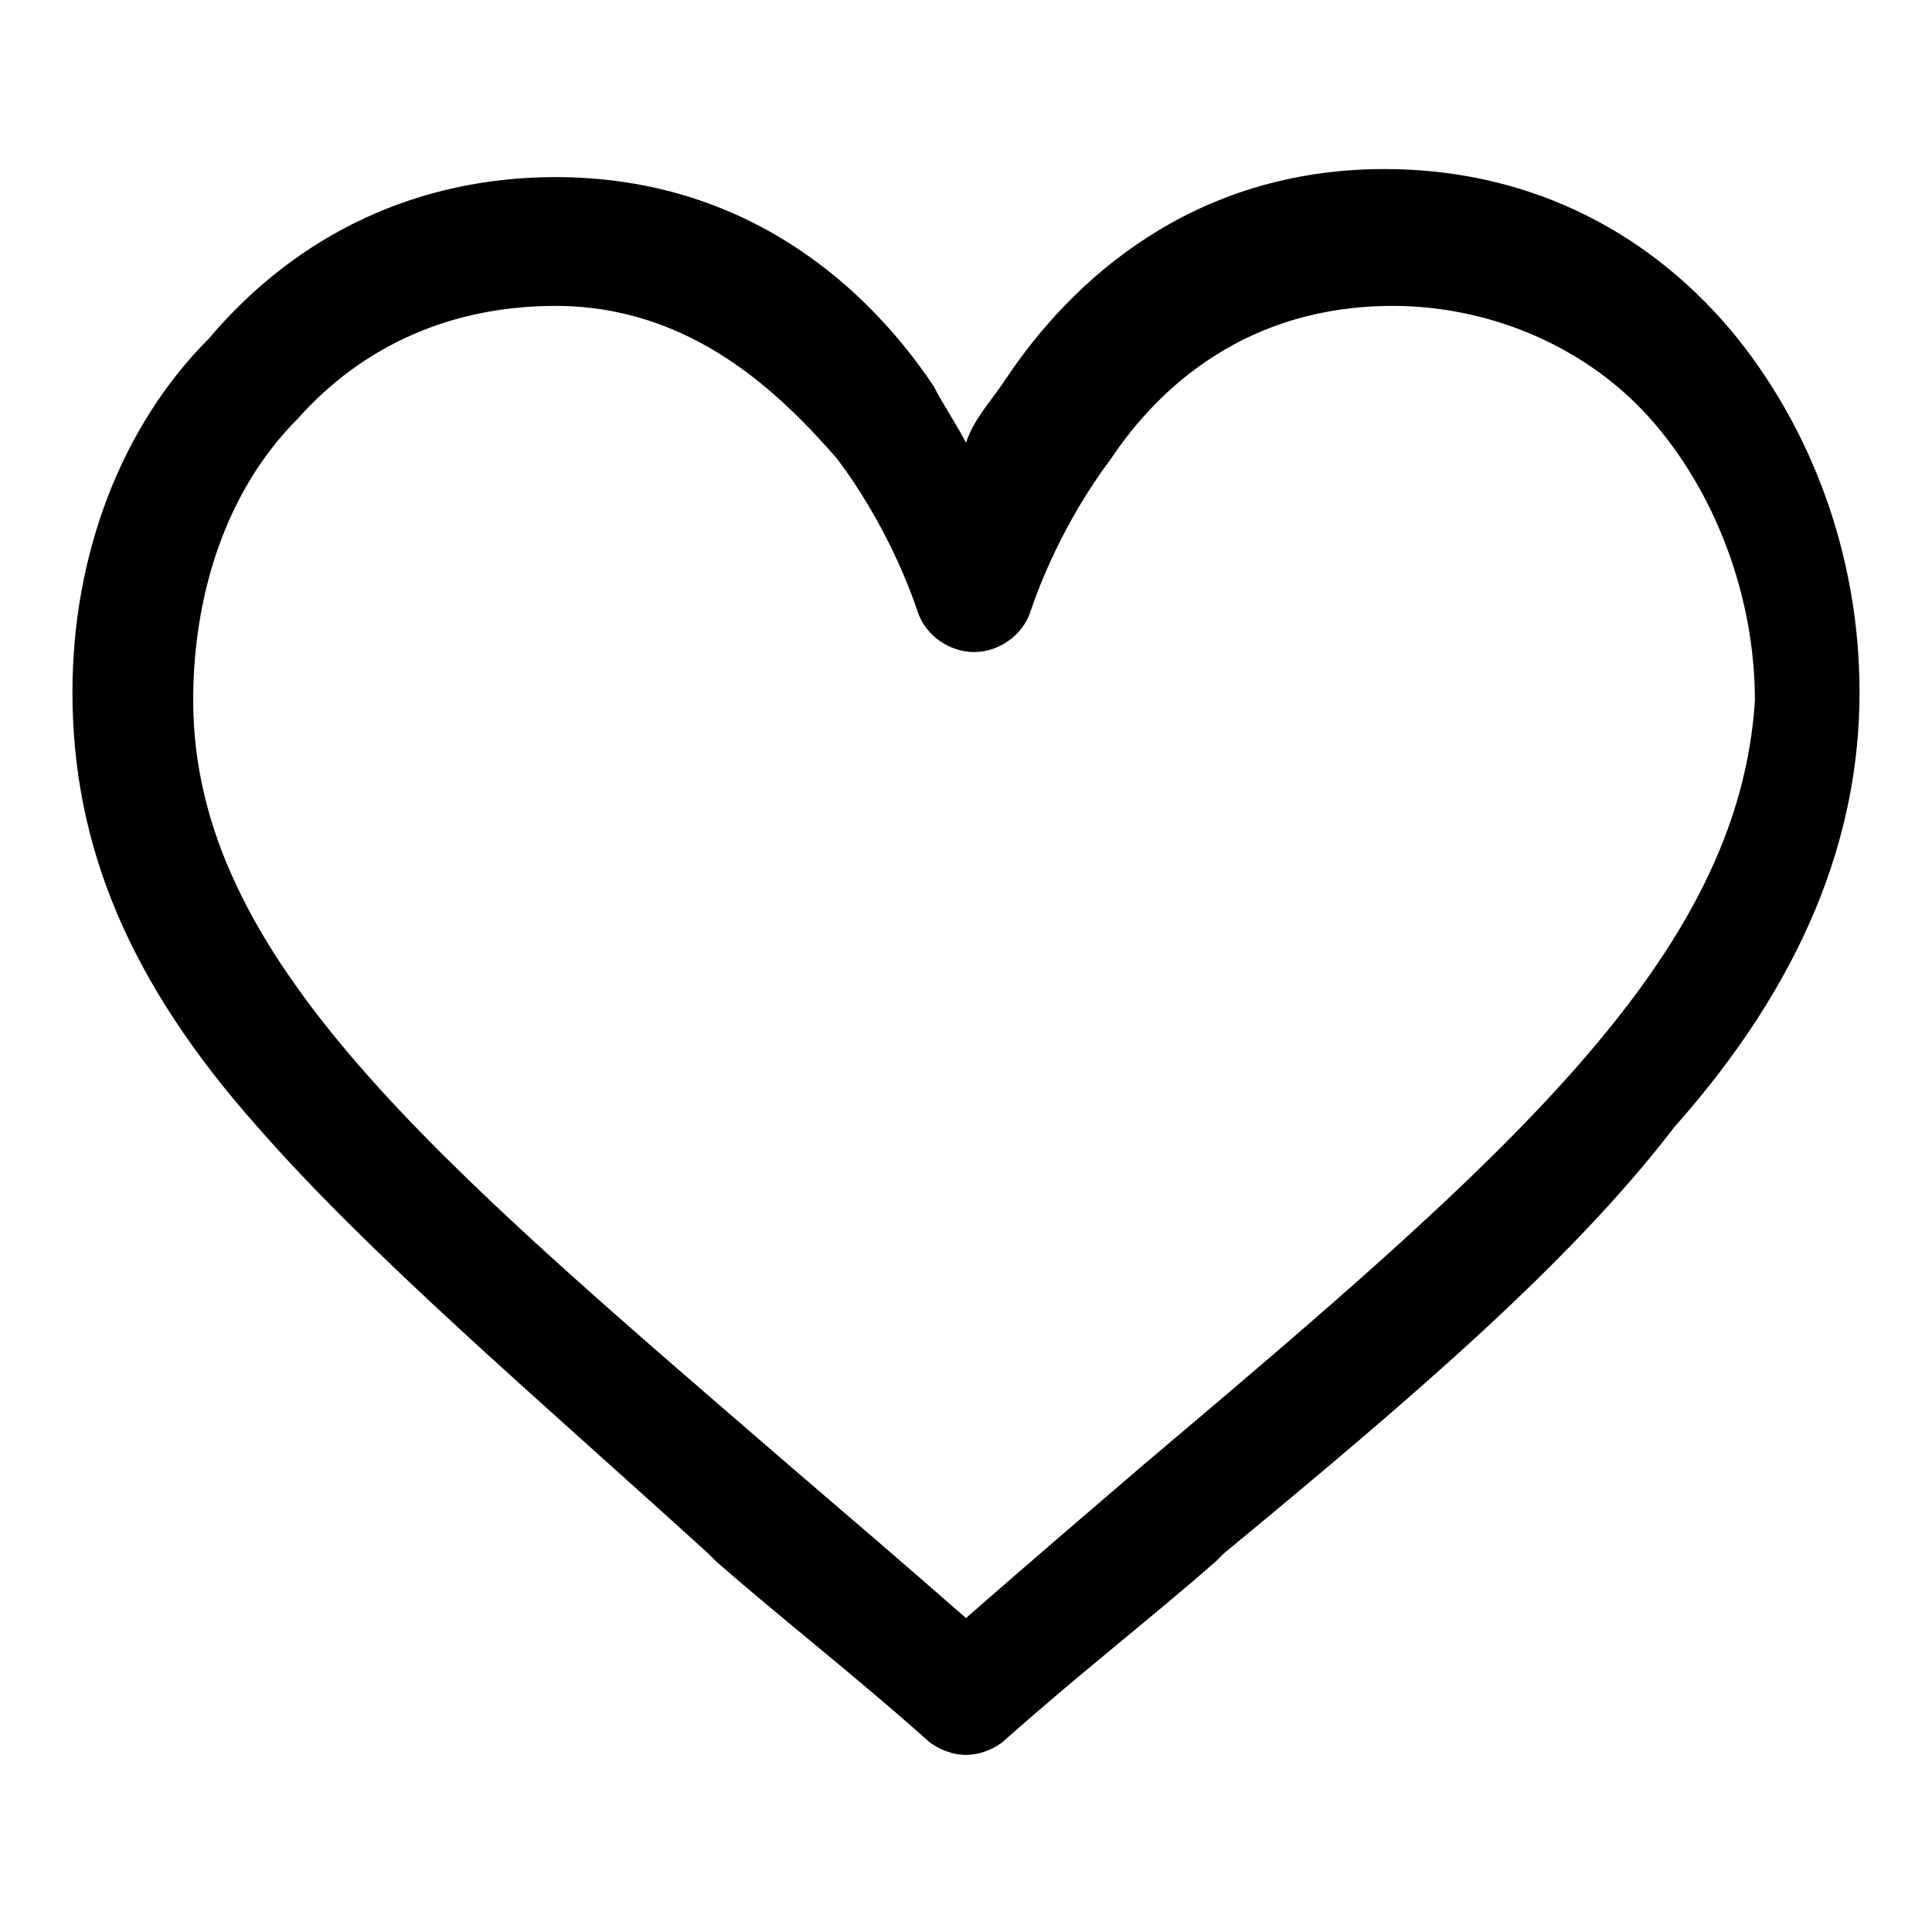 <?xml version="1.0" encoding="utf-8"?>
<!-- Generator: Adobe Illustrator 25.2.0, SVG Export Plug-In . SVG Version: 6.00 Build 0)  -->
<svg version="1.1" id="Capa_1" xmlns="http://www.w3.org/2000/svg" xmlns:xlink="http://www.w3.org/1999/xlink" x="0px" y="0px"
	 viewBox="0 0 24 24" style="enable-background:new 0 0 24 24;" xml:space="preserve">
<style type="text/css">
	.st0{fill:#040204;}
	.st1{fill:#1D1D1B;}
	.st2{fill:#999998;}
	.st3{fill:#646363;}
	.st4{fill:#CACACA;}
	.st5{fill:none;stroke:#999999;stroke-width:1.5;stroke-miterlimit:10;}
	.st6{fill:#999999;}
	.st7{fill:none;stroke:#040204;stroke-width:1.5;stroke-miterlimit:10;}
</style>
<path d="M21.5,4.1c-1.1-1.3-2.6-2-4.3-2c-2.4,0-3.9,1.4-4.7,2.6C12.3,5,12.1,5.2,12,5.5c-0.1-0.2-0.3-0.5-0.4-0.7
	c-0.8-1.2-2.3-2.6-4.7-2.6c-1.7,0-3.2,0.7-4.3,2C1.5,5.3,0.9,6.9,0.9,8.6c0,1.9,0.7,3.6,2.3,5.4c1.4,1.6,3.4,3.3,5.6,5.3l0.1,0.1
	c0.8,0.7,1.7,1.4,2.6,2.2l0,0c0.1,0.1,0.3,0.2,0.5,0.2s0.4-0.1,0.5-0.2l0,0c0.9-0.8,1.8-1.5,2.6-2.2l0.1-0.1
	c2.3-1.9,4.3-3.6,5.6-5.3c1.6-1.8,2.3-3.6,2.3-5.4C23.1,6.9,22.5,5.3,21.5,4.1z M14.2,18.2c-0.7,0.6-1.4,1.2-2.2,1.9
	c-0.8-0.7-1.5-1.3-2.2-1.9c-4.4-3.8-7.4-6.3-7.4-9.5c0-1.3,0.4-2.6,1.3-3.5c0.8-0.9,1.9-1.4,3.2-1.4c1.7,0,2.8,1.1,3.5,1.9
	c0.6,0.8,0.9,1.6,1,1.9c0.1,0.3,0.4,0.5,0.7,0.5s0.6-0.2,0.7-0.5c0.1-0.3,0.4-1.1,1-1.9c0.6-0.9,1.7-1.9,3.5-1.9
	c1.2,0,2.4,0.5,3.2,1.4c0.8,0.9,1.3,2.2,1.3,3.5C21.6,11.9,18.7,14.4,14.2,18.2L14.2,18.2z M14.3,18.3L14.3,18.3L14.3,18.3
	C14.3,18.3,14.3,18.3,14.3,18.3z"/>
</svg>
